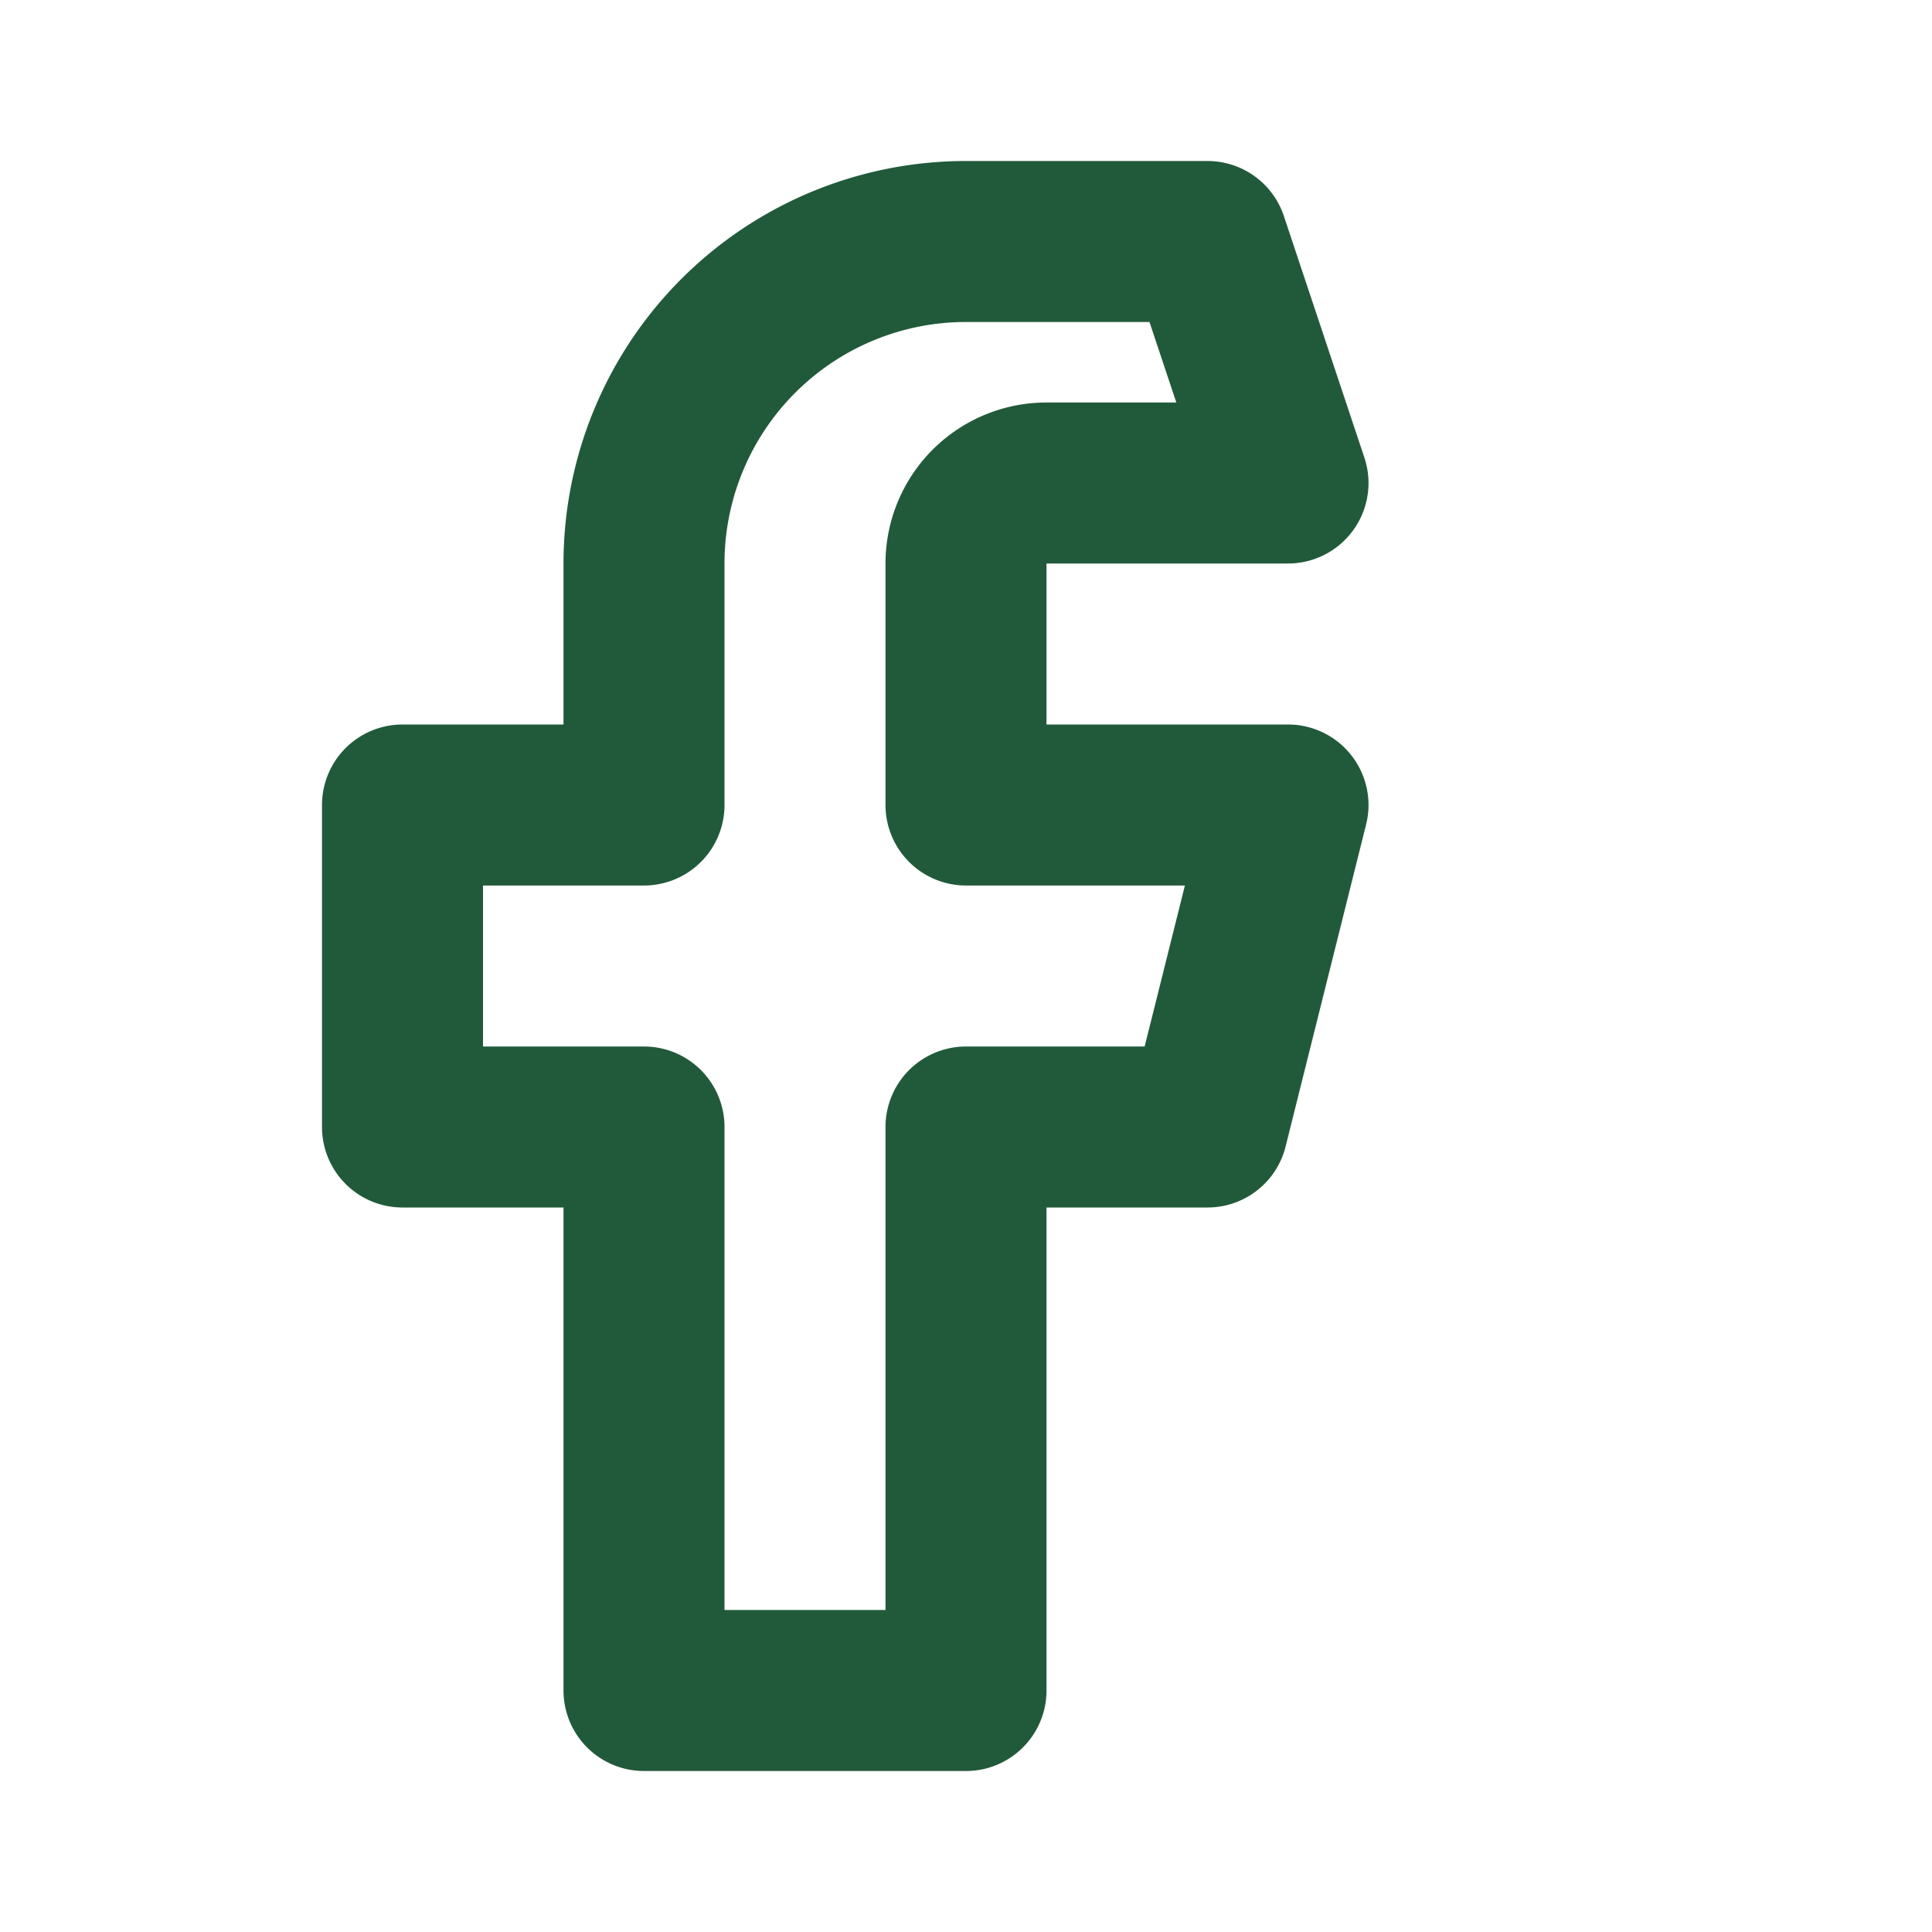 <?xml version="1.0" encoding="UTF-8"?>
<svg xmlns="http://www.w3.org/2000/svg" width="24" height="24" viewBox="0 0 24 24" fill="none" stroke="#215A3A" stroke-width="2" stroke-linecap="round" stroke-linejoin="round"><path d="M15 3h-3a4 4 0 0 0-4 4v3H5v4h3v7h4v-7h3l1-4h-4V7a1 1 0 0 1 1-1h3z"/></svg>